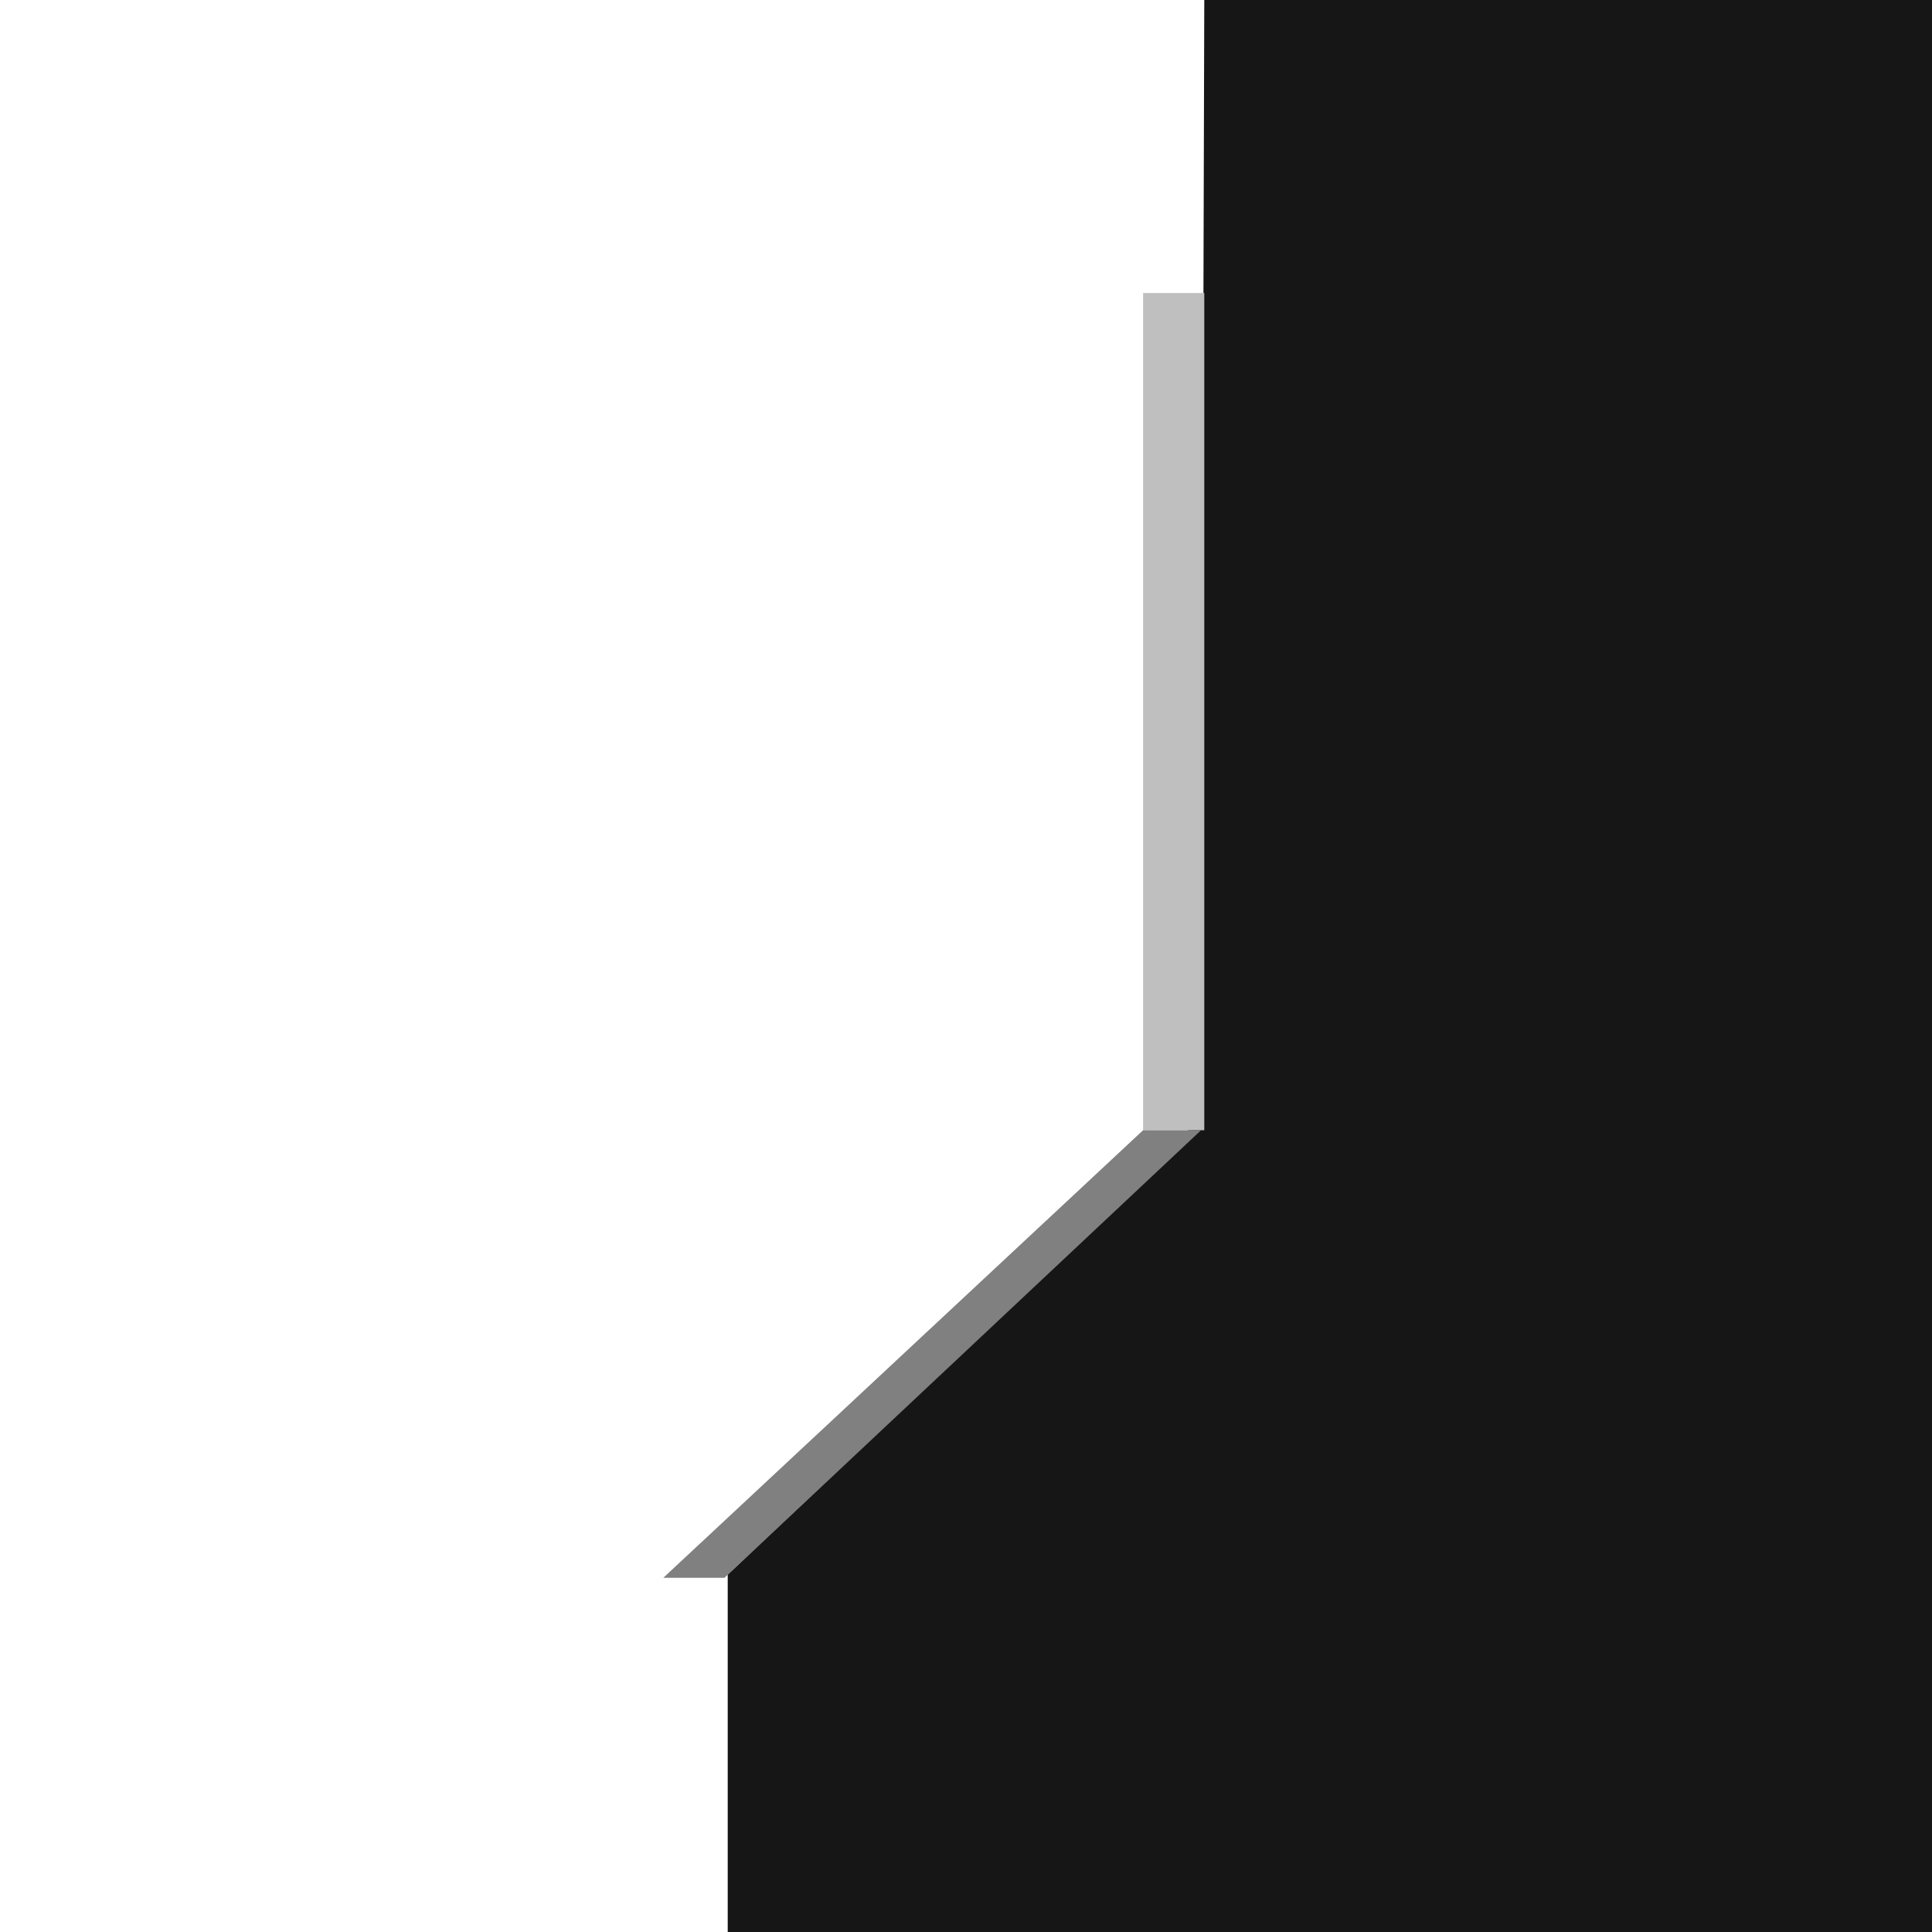 <?xml version="1.0" encoding="utf-8"?>
<!-- Generator: Adobe Illustrator 25.4.1, SVG Export Plug-In . SVG Version: 6.00 Build 0)  -->
<svg version="1.1" id="Calque_1" xmlns="http://www.w3.org/2000/svg" xmlns:xlink="http://www.w3.org/1999/xlink" x="0px" y="0px"
	 viewBox="0 0 60 60" style="enable-background:new 0 0 60 60;" xml:space="preserve">
<style type="text/css">
	.st0{fill:#282828;}
	.st1{fill:#161616;}
	.st2{fill:#BFBFBF;}
	.st3{fill:#808080;}
</style>
<rect x="36.9" y="34.4" class="st0" width="1.2" height="1.2"/>
<polygon class="st1" points="37.4,0 37.3,35 22.6,48.9 22.6,60 60,60 60.1,0 "/>
<rect x="35.5" y="9.1" class="st2" width="1.9" height="26"/>
<polygon class="st3" points="22.5,49 20.6,49 20.6,49 35.5,35.1 37.3,35.1 "/>
</svg>

